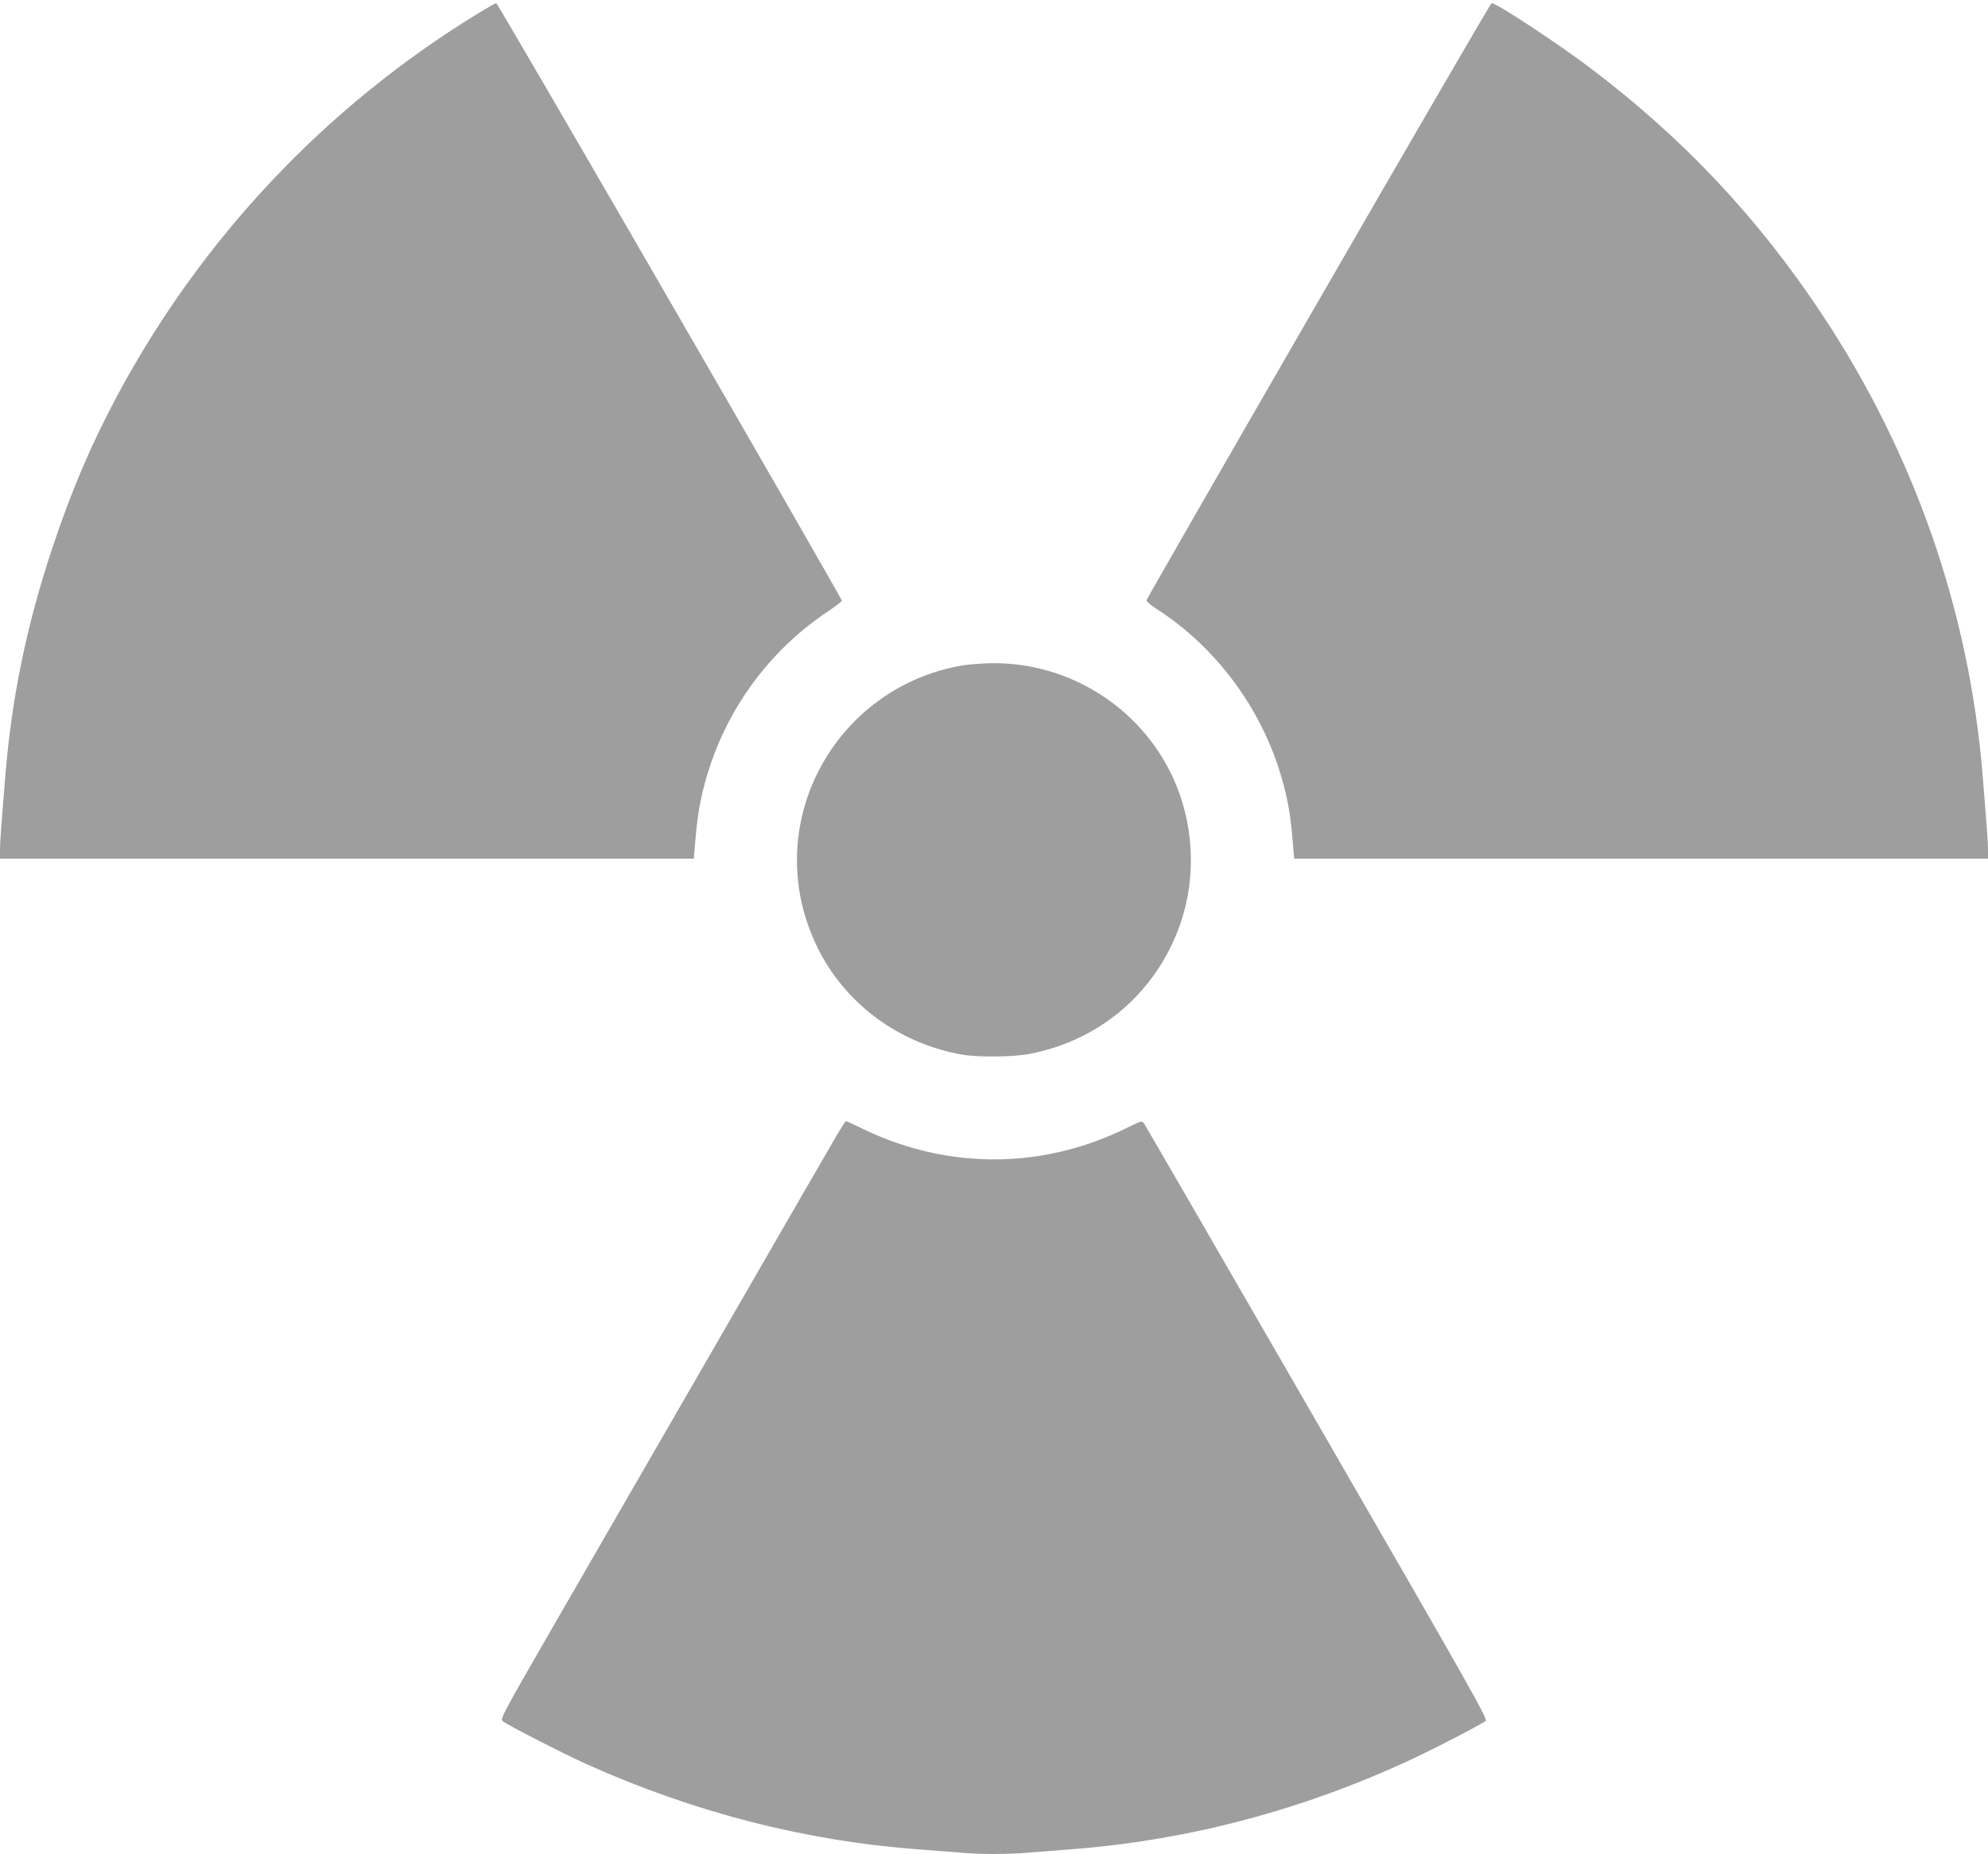 <?xml version="1.0" standalone="no"?>
<!DOCTYPE svg PUBLIC "-//W3C//DTD SVG 20010904//EN"
 "http://www.w3.org/TR/2001/REC-SVG-20010904/DTD/svg10.dtd">
<svg version="1.0" xmlns="http://www.w3.org/2000/svg"
 width="1280pt" height="1194pt" viewBox="0 0 1280 1194"
 preserveAspectRatio="xMidYMid meet">
<g transform="translate(0,1194) scale(0.1,-0.1)"
fill="#9e9e9e" stroke="none">
<path d="M3072 11850 c-977 -599 -1774 -1445 -2316 -2456 -172 -322 -298 -618
-421 -989 -163 -490 -259 -957 -300 -1452 -31 -382 -35 -439 -35 -490 l0 -53
2233 0 2234 0 12 138 c14 171 41 303 92 457 136 410 404 761 762 999 48 32 87
62 87 68 0 18 -2214 3848 -2225 3848 -5 0 -61 -32 -123 -70z"/>
<path d="M8490 10004 c-608 -1053 -1106 -1921 -1108 -1929 -2 -7 28 -33 70
-60 359 -232 639 -596 777 -1010 51 -154 78 -286 92 -457 l12 -138 2234 0
2233 0 0 53 c0 51 -4 108 -35 490 -87 1053 -439 2064 -1030 2957 -414 627
-902 1145 -1505 1599 -211 159 -595 411 -626 411 -5 0 -506 -862 -1114 -1916z"/>
<path d="M6199 7655 c-736 -124 -1210 -846 -1029 -1565 28 -110 82 -242 138
-335 190 -320 510 -539 882 -606 107 -19 335 -17 445 5 458 90 818 405 968
846 102 302 83 648 -54 939 -209 447 -665 734 -1159 730 -63 -1 -149 -7 -191
-14z"/>
<path d="M5387 4628 c-30 -51 -384 -664 -787 -1363 -403 -698 -879 -1523
-1058 -1833 -304 -528 -323 -564 -306 -576 42 -31 390 -209 538 -276 690 -311
1416 -497 2141 -550 83 -6 197 -15 255 -20 134 -13 323 -13 464 0 61 5 176 14
256 20 762 57 1513 257 2220 590 152 72 367 183 455 236 17 11 -72 168 -1084
1921 -606 1051 -1108 1918 -1115 1928 -13 18 -18 17 -107 -27 -397 -196 -824
-252 -1249 -164 -152 32 -310 86 -446 152 -61 30 -114 54 -117 54 -3 0 -30
-42 -60 -92z"/>
</g>
</svg>
